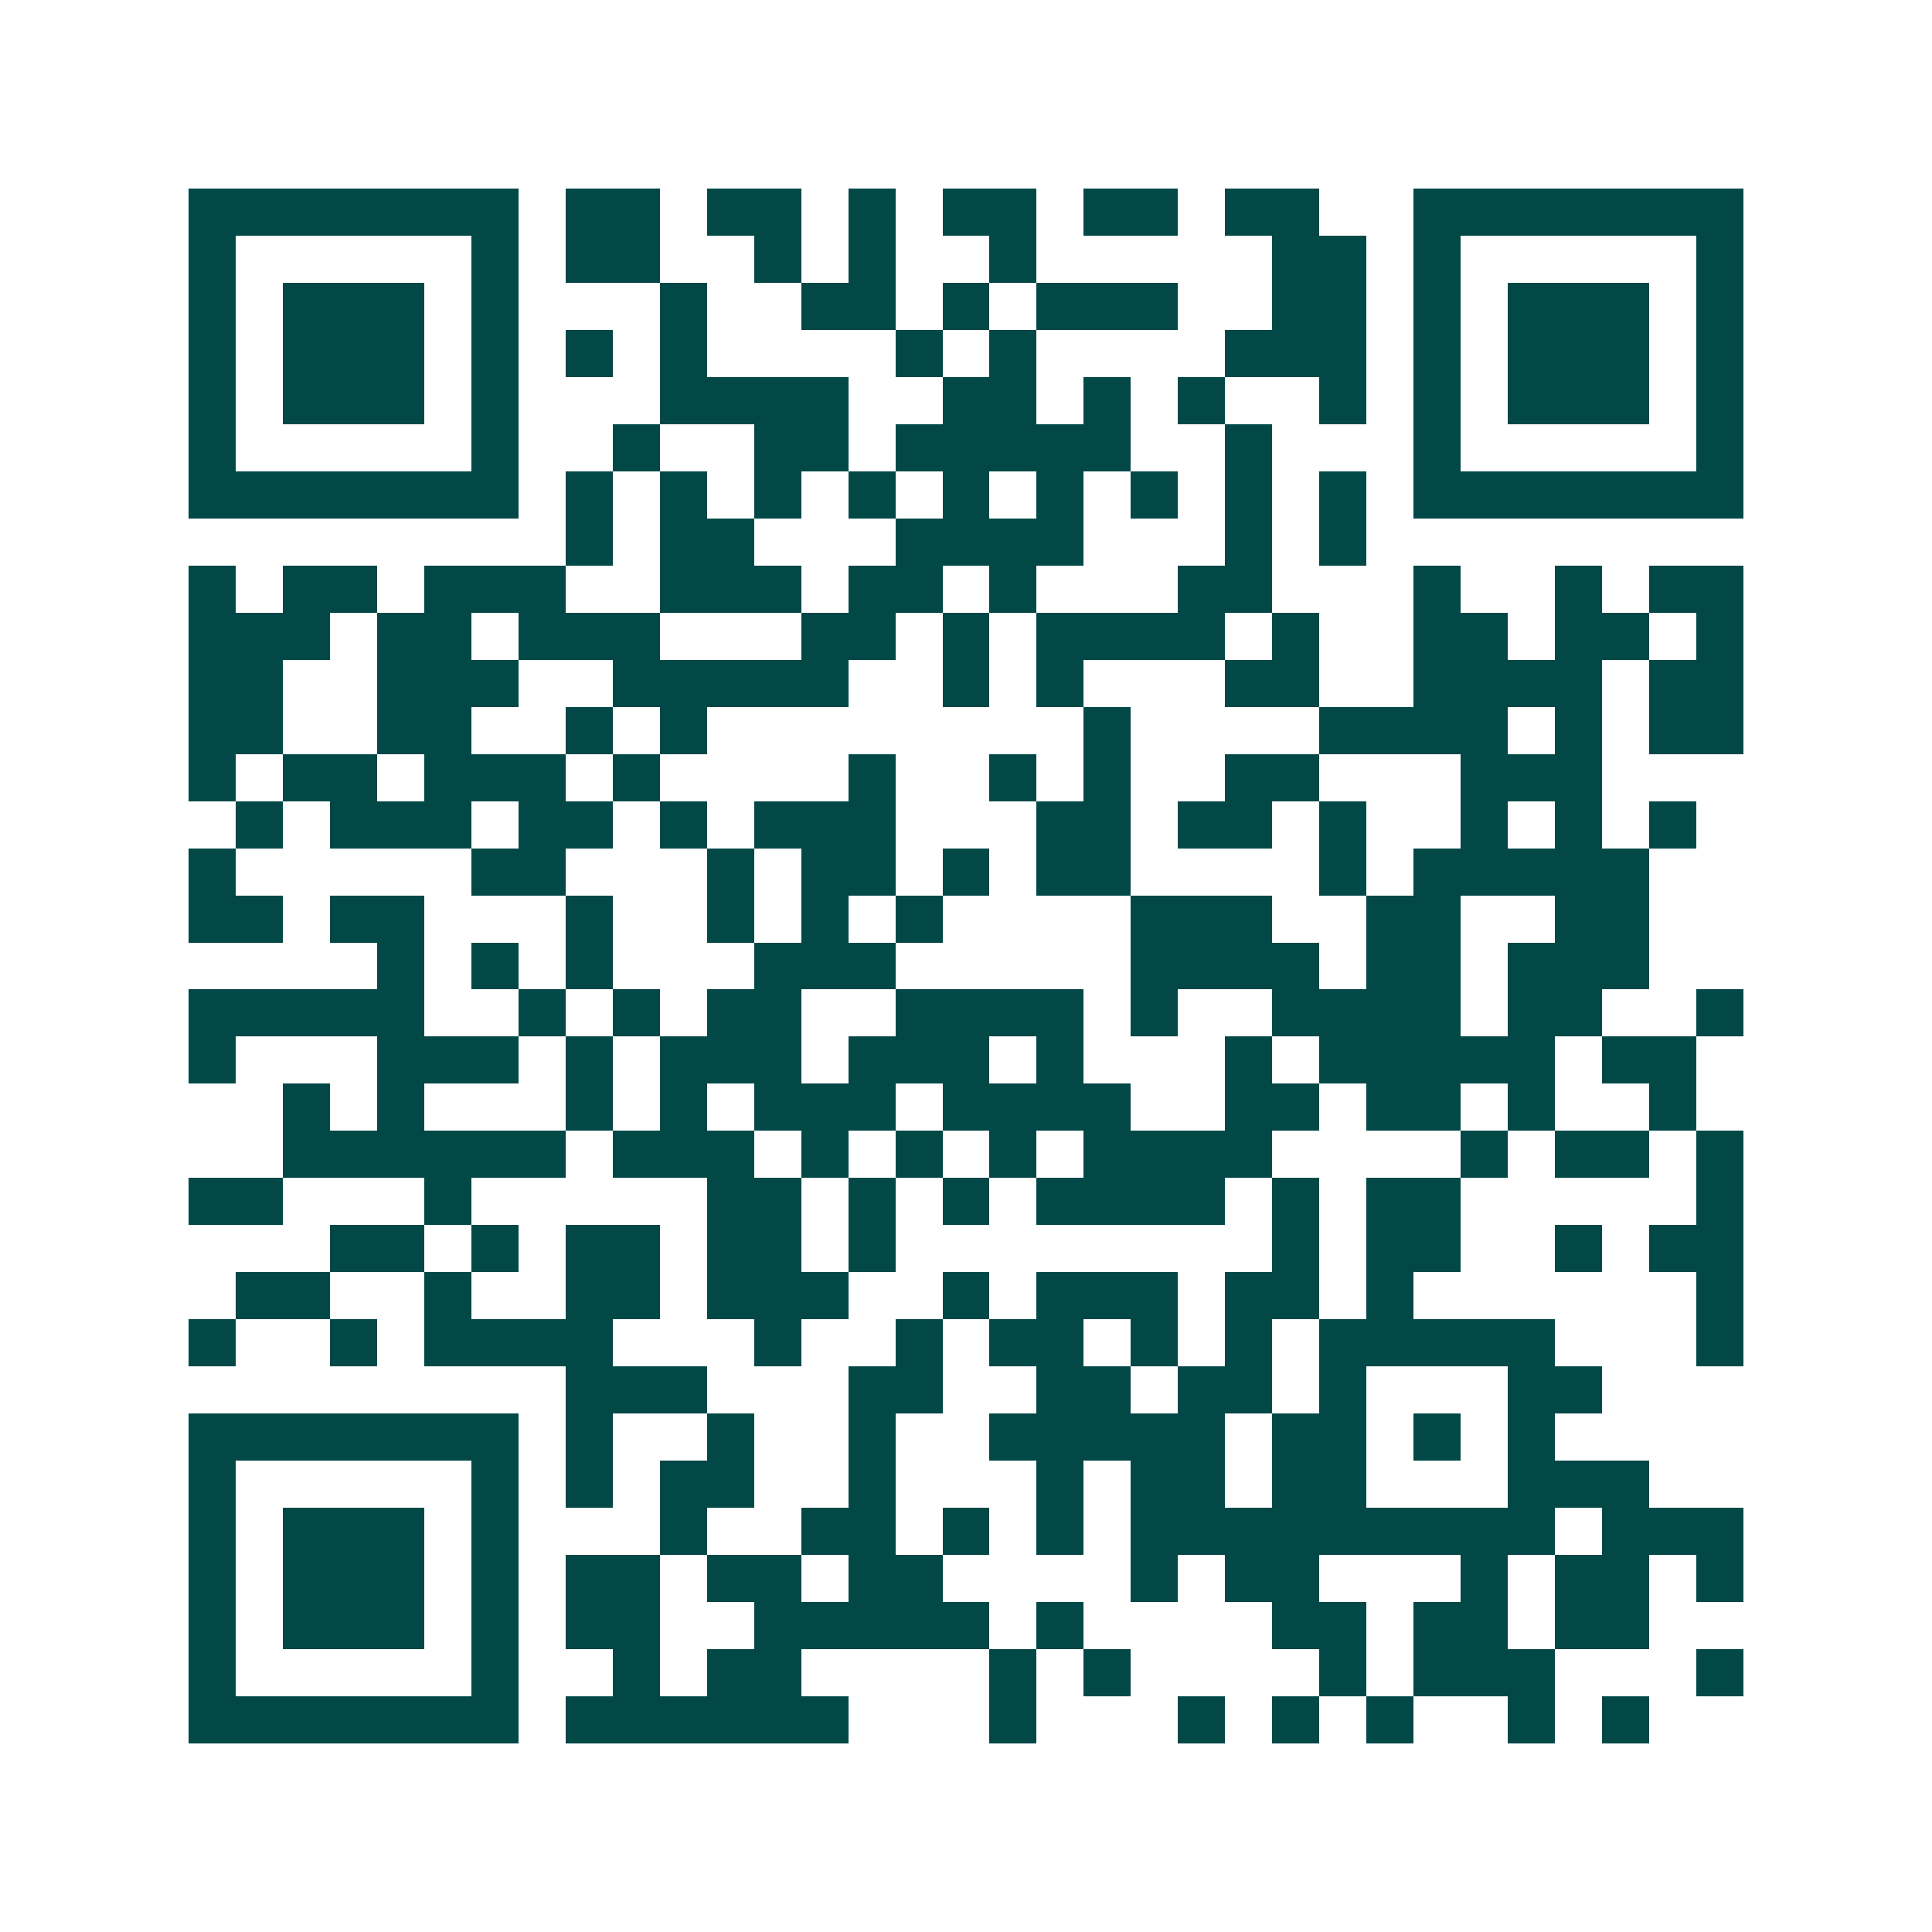 <svg xmlns="http://www.w3.org/2000/svg" width="200" height="200" viewBox="0 0 41 41" shape-rendering="crispEdges"><path fill="#ffffff" d="M0 0h41v41H0z"/><path stroke="#014847" d="M4 4.5h7m1 0h2m1 0h2m1 0h1m1 0h2m1 0h2m1 0h2m2 0h7M4 5.5h1m5 0h1m1 0h2m2 0h1m1 0h1m2 0h1m5 0h2m1 0h1m5 0h1M4 6.5h1m1 0h3m1 0h1m3 0h1m2 0h2m1 0h1m1 0h3m2 0h2m1 0h1m1 0h3m1 0h1M4 7.5h1m1 0h3m1 0h1m1 0h1m1 0h1m4 0h1m1 0h1m4 0h3m1 0h1m1 0h3m1 0h1M4 8.5h1m1 0h3m1 0h1m3 0h4m2 0h2m1 0h1m1 0h1m2 0h1m1 0h1m1 0h3m1 0h1M4 9.5h1m5 0h1m2 0h1m2 0h2m1 0h5m2 0h1m3 0h1m5 0h1M4 10.5h7m1 0h1m1 0h1m1 0h1m1 0h1m1 0h1m1 0h1m1 0h1m1 0h1m1 0h1m1 0h7M12 11.5h1m1 0h2m3 0h4m3 0h1m1 0h1M4 12.5h1m1 0h2m1 0h3m2 0h3m1 0h2m1 0h1m3 0h2m3 0h1m2 0h1m1 0h2M4 13.5h3m1 0h2m1 0h3m3 0h2m1 0h1m1 0h4m1 0h1m2 0h2m1 0h2m1 0h1M4 14.5h2m2 0h3m2 0h5m2 0h1m1 0h1m3 0h2m2 0h4m1 0h2M4 15.5h2m2 0h2m2 0h1m1 0h1m8 0h1m4 0h4m1 0h1m1 0h2M4 16.5h1m1 0h2m1 0h3m1 0h1m4 0h1m2 0h1m1 0h1m2 0h2m3 0h3M5 17.5h1m1 0h3m1 0h2m1 0h1m1 0h3m3 0h2m1 0h2m1 0h1m2 0h1m1 0h1m1 0h1M4 18.5h1m5 0h2m3 0h1m1 0h2m1 0h1m1 0h2m4 0h1m1 0h5M4 19.5h2m1 0h2m3 0h1m2 0h1m1 0h1m1 0h1m4 0h3m2 0h2m2 0h2M8 20.5h1m1 0h1m1 0h1m3 0h3m5 0h4m1 0h2m1 0h3M4 21.5h5m2 0h1m1 0h1m1 0h2m2 0h4m1 0h1m2 0h4m1 0h2m2 0h1M4 22.5h1m3 0h3m1 0h1m1 0h3m1 0h3m1 0h1m3 0h1m1 0h5m1 0h2M6 23.5h1m1 0h1m3 0h1m1 0h1m1 0h3m1 0h4m2 0h2m1 0h2m1 0h1m2 0h1M6 24.5h6m1 0h3m1 0h1m1 0h1m1 0h1m1 0h4m4 0h1m1 0h2m1 0h1M4 25.5h2m3 0h1m5 0h2m1 0h1m1 0h1m1 0h4m1 0h1m1 0h2m5 0h1M7 26.5h2m1 0h1m1 0h2m1 0h2m1 0h1m8 0h1m1 0h2m2 0h1m1 0h2M5 27.5h2m2 0h1m2 0h2m1 0h3m2 0h1m1 0h3m1 0h2m1 0h1m6 0h1M4 28.5h1m2 0h1m1 0h4m3 0h1m2 0h1m1 0h2m1 0h1m1 0h1m1 0h5m3 0h1M12 29.5h3m3 0h2m2 0h2m1 0h2m1 0h1m3 0h2M4 30.5h7m1 0h1m2 0h1m2 0h1m2 0h5m1 0h2m1 0h1m1 0h1M4 31.5h1m5 0h1m1 0h1m1 0h2m2 0h1m3 0h1m1 0h2m1 0h2m3 0h3M4 32.5h1m1 0h3m1 0h1m3 0h1m2 0h2m1 0h1m1 0h1m1 0h9m1 0h3M4 33.5h1m1 0h3m1 0h1m1 0h2m1 0h2m1 0h2m4 0h1m1 0h2m3 0h1m1 0h2m1 0h1M4 34.5h1m1 0h3m1 0h1m1 0h2m2 0h5m1 0h1m4 0h2m1 0h2m1 0h2M4 35.5h1m5 0h1m2 0h1m1 0h2m4 0h1m1 0h1m4 0h1m1 0h3m3 0h1M4 36.5h7m1 0h6m3 0h1m3 0h1m1 0h1m1 0h1m2 0h1m1 0h1"/></svg>
